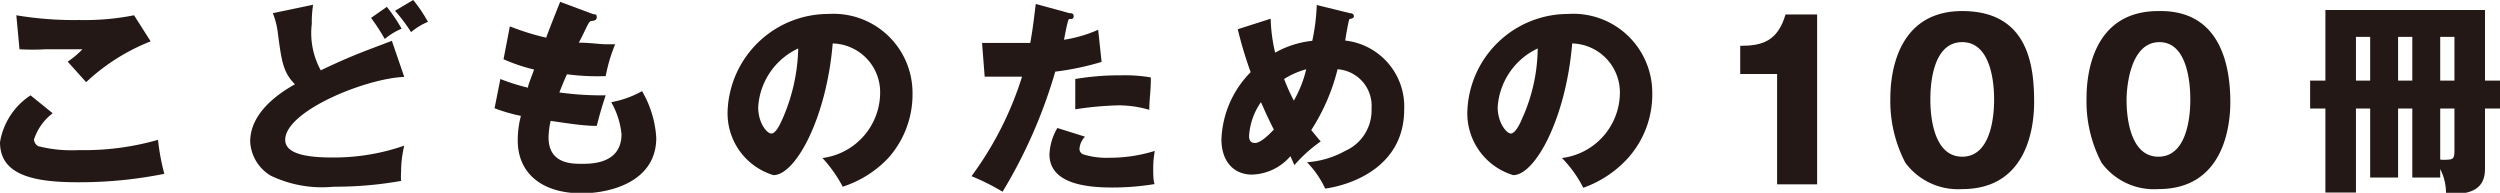 <svg viewBox="0 0 94.93 7.32" xmlns="http://www.w3.org/2000/svg"><g fill="#231815"><path d="m2 4.3a2.05 2.05 0 0 0 -.71 1 .32.32 0 0 0 .16.25 5.2 5.2 0 0 0 1.55.15 10.21 10.21 0 0 0 3-.39 8.34 8.34 0 0 0 .24 1.29 16.27 16.27 0 0 1 -3.31.32c-1.78 0-2.93-.33-2.93-1.52a2.64 2.64 0 0 1 1.16-1.78zm3.72-2.73a7.71 7.71 0 0 0 -2.45 1.55l-.7-.78a3.17 3.17 0 0 0 .56-.47c-.2 0-.68 0-1.39 0a8.13 8.13 0 0 1 -1 0l-.12-1.29a13.19 13.19 0 0 0 2.38.18 9.66 9.66 0 0 0 2.09-.18z"/><path d="m15.35 2.92c-1.48.06-4.52 1.3-4.52 2.39 0 .61 1.08.67 1.8.67a8.08 8.08 0 0 0 2.72-.45 4.35 4.35 0 0 0 -.12 1 2.51 2.51 0 0 0 0 .34 14.37 14.37 0 0 1 -2.56.22 4.5 4.5 0 0 1 -2.39-.42 1.6 1.6 0 0 1 -.78-1.29c0-1.06 1-1.79 1.7-2.18-.45-.45-.51-.88-.65-1.95a3 3 0 0 0 -.19-.75l1.53-.32a4 4 0 0 0 -.05.72 2.94 2.94 0 0 0 .34 1.77c.49-.23.93-.44 1.7-.74l1-.38zm-.66-2.66a6.33 6.33 0 0 1 .56.83 2.5 2.5 0 0 0 -.64.39 7.79 7.79 0 0 0 -.52-.8zm1-.26a5.48 5.48 0 0 1 .56.83 2.39 2.39 0 0 0 -.64.39 6.42 6.42 0 0 0 -.61-.81z"/><path d="m22.53.54c.08 0 .13 0 .13.12s-.13.13-.22.14-.18.29-.46.82c.41 0 .81.06 1 .06h.38a6.08 6.08 0 0 0 -.36 1.21 8.69 8.69 0 0 1 -1.47-.07c-.1.21-.21.49-.29.69a11.65 11.65 0 0 0 1.76.11c-.15.43-.28.92-.34 1.16-.48 0-1-.08-1.75-.19a2.93 2.93 0 0 0 -.08.63c0 1 .88 1 1.26 1s1.51 0 1.51-1.13a3.07 3.07 0 0 0 -.39-1.21 3.75 3.75 0 0 0 1.17-.42 4 4 0 0 1 .54 1.77c0 1.71-1.81 2.11-2.83 2.11-1.57 0-2.43-.81-2.43-2a3.63 3.63 0 0 1 .12-.94 6.21 6.21 0 0 1 -1-.29l.22-1.11a7.73 7.73 0 0 0 1.05.33c0-.1.08-.27.23-.69a6.6 6.6 0 0 1 -1.16-.39l.24-1.25a9.15 9.15 0 0 0 1.38.43c.07-.21.45-1.16.53-1.36z"/><path d="m31.23 6a2.51 2.51 0 0 0 2.19-2.44 1.85 1.85 0 0 0 -1.8-1.91c-.24 2.86-1.42 5-2.25 5a2.45 2.45 0 0 1 -1.74-2.47 3.83 3.83 0 0 1 3.83-3.65 3 3 0 0 1 3.19 3 3.62 3.62 0 0 1 -.92 2.47 4.13 4.13 0 0 1 -1.73 1.09 5.14 5.14 0 0 0 -.77-1.09zm-2.44-1.93c0 .6.33 1 .5 1s.33-.35.42-.55a7 7 0 0 0 .6-2.68 2.63 2.63 0 0 0 -1.52 2.23z"/><path d="m40.61.5c.07 0 .16 0 .16.12s-.11.1-.17.1-.17.68-.2.79a5.09 5.09 0 0 0 1.3-.38l.13 1.22a10.29 10.29 0 0 1 -1.76.37 19 19 0 0 1 -2 4.56 8.52 8.52 0 0 0 -1.18-.59 12.8 12.8 0 0 0 1.92-3.78c-.47 0-.56 0-1.42 0l-.1-1.28h.9s.59 0 .93 0c.11-.59.16-1.1.21-1.48zm.59 4.69a.73.73 0 0 0 -.21.46.22.22 0 0 0 .14.21 2.94 2.94 0 0 0 1 .13 5.71 5.71 0 0 0 1.72-.26 3.63 3.63 0 0 0 -.06.61c0 .28 0 .49.05.65a9.8 9.8 0 0 1 -1.61.13c-1 0-2.38-.15-2.38-1.26a2.16 2.16 0 0 1 .3-1zm-.37-2.19a10.08 10.08 0 0 1 1.73-.14 5.82 5.82 0 0 1 1.14.08c0 .58-.05.7-.06 1.23a4.17 4.17 0 0 0 -1.17-.17 12.64 12.64 0 0 0 -1.64.15z"/><path d="m48.25.71a6.26 6.26 0 0 0 .17 1.29 3.61 3.61 0 0 1 1.41-.45 7.76 7.76 0 0 0 .17-1.36l1.26.31c.1 0 .15.05.15.12s-.12.1-.16.1-.15.7-.17.82a2.52 2.52 0 0 1 2.24 2.62c0 2.22-2.09 2.88-3 3a3.65 3.65 0 0 0 -.69-1 3.47 3.47 0 0 0 1.45-.43 1.68 1.68 0 0 0 1-1.61 1.39 1.39 0 0 0 -1.29-1.49 7.61 7.61 0 0 1 -1 2.31c.09.1.15.19.36.43a5.59 5.59 0 0 0 -1 .9l-.15-.34a2 2 0 0 1 -1.46.7c-.68 0-1.16-.49-1.16-1.34a3.83 3.83 0 0 1 1.11-2.55 15.32 15.32 0 0 1 -.49-1.63zm-.37 3.17a2.51 2.51 0 0 0 -.45 1.28c0 .06 0 .27.22.27s.53-.31.72-.51c-.29-.57-.43-.92-.49-1.04zm.88-.88a7.42 7.42 0 0 0 .37.82 4.46 4.46 0 0 0 .47-1.19 3.08 3.08 0 0 0 -.84.37z"/><path d="m59.31 6a2.51 2.51 0 0 0 2.2-2.44 1.86 1.86 0 0 0 -1.81-1.91c-.24 2.86-1.41 5-2.24 5a2.45 2.45 0 0 1 -1.74-2.47 3.83 3.83 0 0 1 3.82-3.65 3 3 0 0 1 3.2 3 3.62 3.62 0 0 1 -.92 2.47 4.17 4.17 0 0 1 -1.7 1.13 4.53 4.53 0 0 0 -.81-1.13zm-2.44-1.93c0 .6.34 1 .5 1s.34-.35.42-.55a6.6 6.6 0 0 0 .6-2.68 2.65 2.65 0 0 0 -1.52 2.23z"/><path d="m67.48 7v-4.19h-1.4v-1.07c.83 0 1.42-.17 1.72-1.19h1.2v6.45z"/><path d="m77.24 3.88c0 .79-.18 3.3-2.73 3.3a2.49 2.49 0 0 1 -2.16-1 5.06 5.06 0 0 1 -.57-2.46c0-.79.19-3.3 2.73-3.3s2.73 2.13 2.73 3.46zm-3.94-.1c0 .27 0 2.17 1.21 2.17s1.21-1.9 1.21-2.17 0-2.18-1.21-2.18-1.21 1.88-1.21 2.18z"/><path d="m84.69 3.88c0 .79-.19 3.3-2.73 3.3a2.47 2.47 0 0 1 -2.16-1 5 5 0 0 1 -.57-2.46c0-.79.18-3.3 2.73-3.3 2.39-.05 2.73 2.13 2.73 3.46zm-3.94-.1c0 .27 0 2.17 1.21 2.17s1.21-1.9 1.21-2.17 0-2.18-1.17-2.18-1.25 1.88-1.25 2.18z"/><path d="m92.66 6.74h-1.06v-2.62h-.54v2.62h-1.06v-2.62h-.54v3.19h-1.16v-3.19h-.58v-1.06h.58v-2.68h6.06v2.68h.57v1.06h-.57v2.24c0 .3 0 1-1.16 1h-.32a2 2 0 0 0 -.22-.94zm-2.66-5.34h-.54v1.66h.54zm1.6 0h-.54v1.66h.54zm1.06 1.66h.54v-1.66h-.54zm0 3a1.3 1.3 0 0 0 .3 0c.24 0 .24-.13.24-.4v-1.54h-.54z"/></g></svg>
